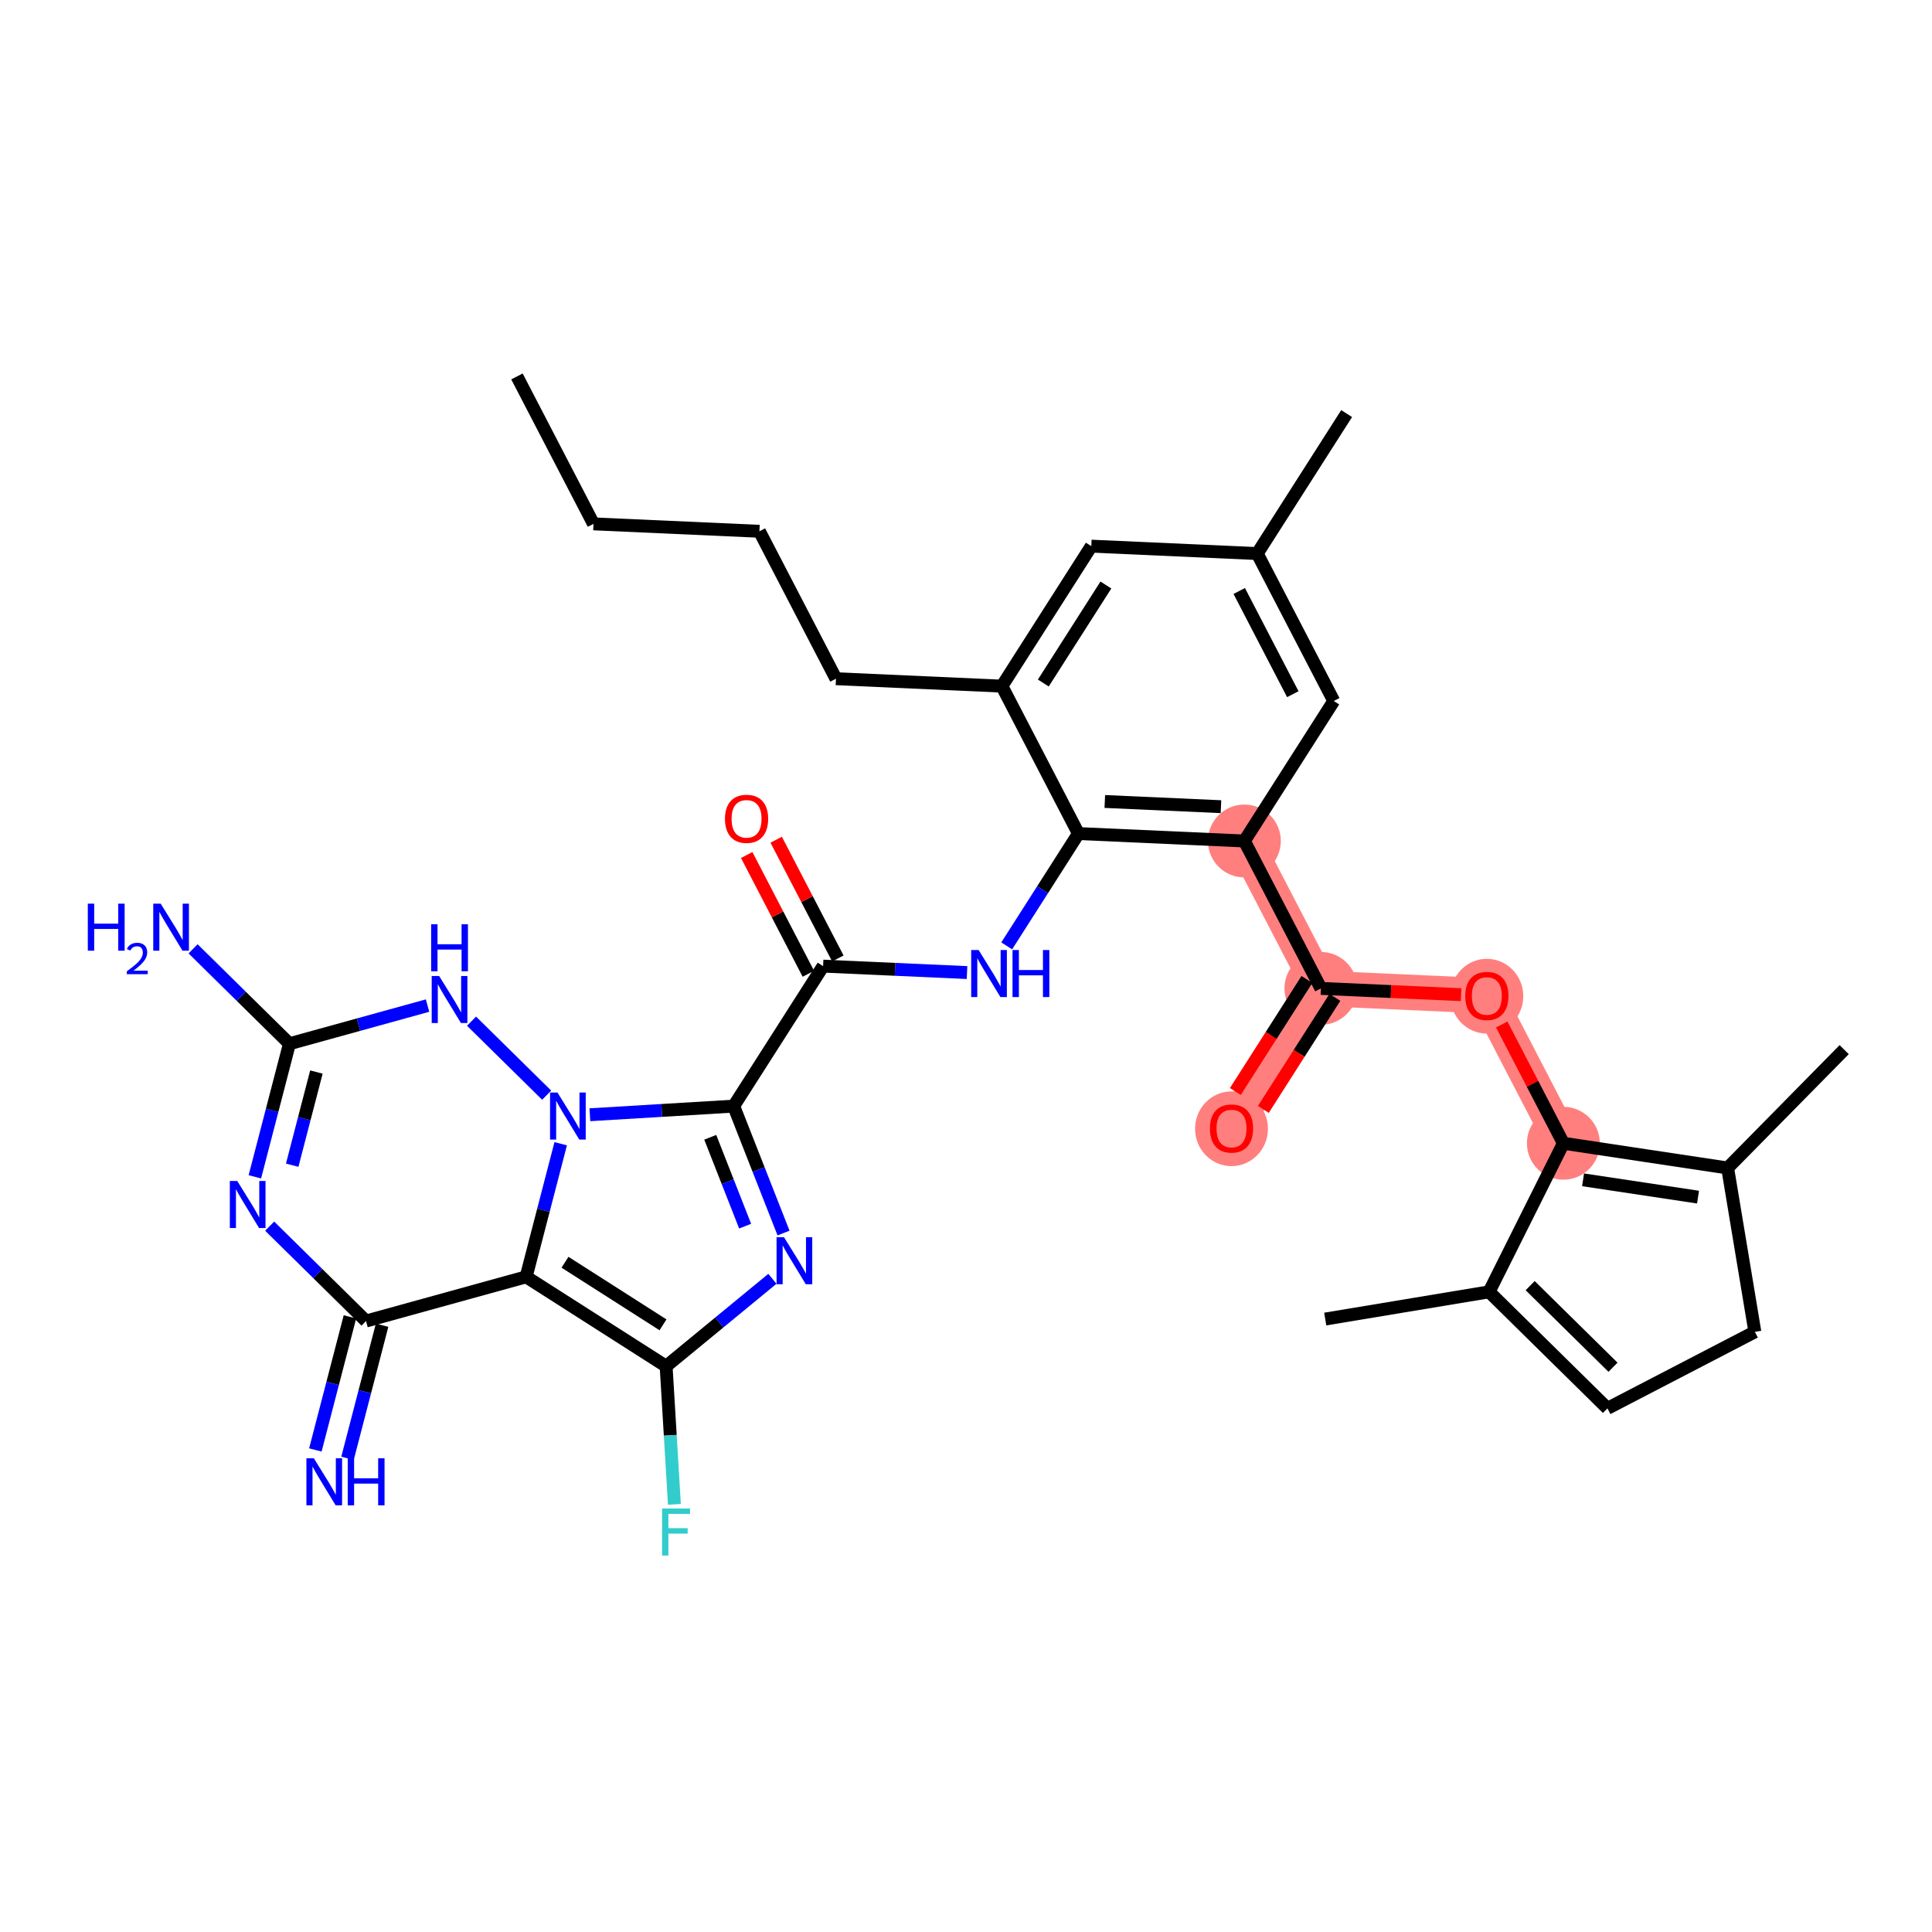 <?xml version='1.0' encoding='iso-8859-1'?>
<svg version='1.1' baseProfile='full'
              xmlns='http://www.w3.org/2000/svg'
                      xmlns:rdkit='http://www.rdkit.org/xml'
                      xmlns:xlink='http://www.w3.org/1999/xlink'
                  xml:space='preserve'
width='300px' height='300px' viewBox='0 0 300 300'>
<!-- END OF HEADER -->
<rect style='opacity:1.0;fill:#FFFFFF;stroke:none' width='300' height='300' x='0' y='0'> </rect>
<rect style='opacity:1.0;fill:#FFFFFF;stroke:none' width='300' height='300' x='0' y='0'> </rect>
<path d='M 193.225,130.588 L 205.11,153.479' style='fill:none;fill-rule:evenodd;stroke:#FF7F7F;stroke-width:5.5px;stroke-linecap:butt;stroke-linejoin:miter;stroke-opacity:1' />
<path d='M 205.11,153.479 L 191.227,175.217' style='fill:none;fill-rule:evenodd;stroke:#FF7F7F;stroke-width:5.5px;stroke-linecap:butt;stroke-linejoin:miter;stroke-opacity:1' />
<path d='M 205.11,153.479 L 230.876,154.633' style='fill:none;fill-rule:evenodd;stroke:#FF7F7F;stroke-width:5.5px;stroke-linecap:butt;stroke-linejoin:miter;stroke-opacity:1' />
<path d='M 230.876,154.633 L 242.76,177.524' style='fill:none;fill-rule:evenodd;stroke:#FF7F7F;stroke-width:5.5px;stroke-linecap:butt;stroke-linejoin:miter;stroke-opacity:1' />
<ellipse cx='193.225' cy='130.588' rx='5.158' ry='5.158'  style='fill:#FF7F7F;fill-rule:evenodd;stroke:#FF7F7F;stroke-width:1.0px;stroke-linecap:butt;stroke-linejoin:miter;stroke-opacity:1' />
<ellipse cx='205.11' cy='153.479' rx='5.158' ry='5.158'  style='fill:#FF7F7F;fill-rule:evenodd;stroke:#FF7F7F;stroke-width:1.0px;stroke-linecap:butt;stroke-linejoin:miter;stroke-opacity:1' />
<ellipse cx='191.227' cy='175.274' rx='5.158' ry='5.304'  style='fill:#FF7F7F;fill-rule:evenodd;stroke:#FF7F7F;stroke-width:1.0px;stroke-linecap:butt;stroke-linejoin:miter;stroke-opacity:1' />
<ellipse cx='230.876' cy='154.689' rx='5.158' ry='5.304'  style='fill:#FF7F7F;fill-rule:evenodd;stroke:#FF7F7F;stroke-width:1.0px;stroke-linecap:butt;stroke-linejoin:miter;stroke-opacity:1' />
<ellipse cx='242.76' cy='177.524' rx='5.158' ry='5.158'  style='fill:#FF7F7F;fill-rule:evenodd;stroke:#FF7F7F;stroke-width:1.0px;stroke-linecap:butt;stroke-linejoin:miter;stroke-opacity:1' />
<path class='bond-0 atom-0 atom-1' d='M 80.273,58.453 L 92.157,81.345' style='fill:none;fill-rule:evenodd;stroke:#000000;stroke-width:2.0px;stroke-linecap:butt;stroke-linejoin:miter;stroke-opacity:1' />
<path class='bond-1 atom-1 atom-2' d='M 92.157,81.345 L 117.923,82.498' style='fill:none;fill-rule:evenodd;stroke:#000000;stroke-width:2.0px;stroke-linecap:butt;stroke-linejoin:miter;stroke-opacity:1' />
<path class='bond-2 atom-2 atom-3' d='M 117.923,82.498 L 129.808,105.39' style='fill:none;fill-rule:evenodd;stroke:#000000;stroke-width:2.0px;stroke-linecap:butt;stroke-linejoin:miter;stroke-opacity:1' />
<path class='bond-3 atom-3 atom-4' d='M 129.808,105.39 L 155.574,106.543' style='fill:none;fill-rule:evenodd;stroke:#000000;stroke-width:2.0px;stroke-linecap:butt;stroke-linejoin:miter;stroke-opacity:1' />
<path class='bond-4 atom-4 atom-5' d='M 155.574,106.543 L 169.457,84.805' style='fill:none;fill-rule:evenodd;stroke:#000000;stroke-width:2.0px;stroke-linecap:butt;stroke-linejoin:miter;stroke-opacity:1' />
<path class='bond-4 atom-4 atom-5' d='M 162.004,106.059 L 171.722,90.842' style='fill:none;fill-rule:evenodd;stroke:#000000;stroke-width:2.0px;stroke-linecap:butt;stroke-linejoin:miter;stroke-opacity:1' />
<path class='bond-35 atom-20 atom-4' d='M 167.459,129.434 L 155.574,106.543' style='fill:none;fill-rule:evenodd;stroke:#000000;stroke-width:2.0px;stroke-linecap:butt;stroke-linejoin:miter;stroke-opacity:1' />
<path class='bond-5 atom-5 atom-6' d='M 169.457,84.805 L 195.223,85.959' style='fill:none;fill-rule:evenodd;stroke:#000000;stroke-width:2.0px;stroke-linecap:butt;stroke-linejoin:miter;stroke-opacity:1' />
<path class='bond-6 atom-6 atom-7' d='M 195.223,85.959 L 209.105,64.221' style='fill:none;fill-rule:evenodd;stroke:#000000;stroke-width:2.0px;stroke-linecap:butt;stroke-linejoin:miter;stroke-opacity:1' />
<path class='bond-7 atom-6 atom-8' d='M 195.223,85.959 L 207.107,108.85' style='fill:none;fill-rule:evenodd;stroke:#000000;stroke-width:2.0px;stroke-linecap:butt;stroke-linejoin:miter;stroke-opacity:1' />
<path class='bond-7 atom-6 atom-8' d='M 192.428,91.769 L 200.747,107.793' style='fill:none;fill-rule:evenodd;stroke:#000000;stroke-width:2.0px;stroke-linecap:butt;stroke-linejoin:miter;stroke-opacity:1' />
<path class='bond-8 atom-8 atom-9' d='M 207.107,108.85 L 193.225,130.588' style='fill:none;fill-rule:evenodd;stroke:#000000;stroke-width:2.0px;stroke-linecap:butt;stroke-linejoin:miter;stroke-opacity:1' />
<path class='bond-9 atom-9 atom-10' d='M 193.225,130.588 L 205.11,153.479' style='fill:none;fill-rule:evenodd;stroke:#000000;stroke-width:2.0px;stroke-linecap:butt;stroke-linejoin:miter;stroke-opacity:1' />
<path class='bond-19 atom-9 atom-20' d='M 193.225,130.588 L 167.459,129.434' style='fill:none;fill-rule:evenodd;stroke:#000000;stroke-width:2.0px;stroke-linecap:butt;stroke-linejoin:miter;stroke-opacity:1' />
<path class='bond-19 atom-9 atom-20' d='M 189.591,125.261 L 171.554,124.454' style='fill:none;fill-rule:evenodd;stroke:#000000;stroke-width:2.0px;stroke-linecap:butt;stroke-linejoin:miter;stroke-opacity:1' />
<path class='bond-10 atom-10 atom-11' d='M 202.936,152.091 L 197.38,160.791' style='fill:none;fill-rule:evenodd;stroke:#000000;stroke-width:2.0px;stroke-linecap:butt;stroke-linejoin:miter;stroke-opacity:1' />
<path class='bond-10 atom-10 atom-11' d='M 197.38,160.791 L 191.824,169.49' style='fill:none;fill-rule:evenodd;stroke:#FF0000;stroke-width:2.0px;stroke-linecap:butt;stroke-linejoin:miter;stroke-opacity:1' />
<path class='bond-10 atom-10 atom-11' d='M 207.283,154.867 L 201.727,163.567' style='fill:none;fill-rule:evenodd;stroke:#000000;stroke-width:2.0px;stroke-linecap:butt;stroke-linejoin:miter;stroke-opacity:1' />
<path class='bond-10 atom-10 atom-11' d='M 201.727,163.567 L 196.172,172.267' style='fill:none;fill-rule:evenodd;stroke:#FF0000;stroke-width:2.0px;stroke-linecap:butt;stroke-linejoin:miter;stroke-opacity:1' />
<path class='bond-11 atom-10 atom-12' d='M 205.11,153.479 L 215.994,153.966' style='fill:none;fill-rule:evenodd;stroke:#000000;stroke-width:2.0px;stroke-linecap:butt;stroke-linejoin:miter;stroke-opacity:1' />
<path class='bond-11 atom-10 atom-12' d='M 215.994,153.966 L 226.878,154.454' style='fill:none;fill-rule:evenodd;stroke:#FF0000;stroke-width:2.0px;stroke-linecap:butt;stroke-linejoin:miter;stroke-opacity:1' />
<path class='bond-12 atom-12 atom-13' d='M 233.187,159.084 L 237.974,168.304' style='fill:none;fill-rule:evenodd;stroke:#FF0000;stroke-width:2.0px;stroke-linecap:butt;stroke-linejoin:miter;stroke-opacity:1' />
<path class='bond-12 atom-12 atom-13' d='M 237.974,168.304 L 242.76,177.524' style='fill:none;fill-rule:evenodd;stroke:#000000;stroke-width:2.0px;stroke-linecap:butt;stroke-linejoin:miter;stroke-opacity:1' />
<path class='bond-13 atom-13 atom-14' d='M 242.76,177.524 L 268.265,181.364' style='fill:none;fill-rule:evenodd;stroke:#000000;stroke-width:2.0px;stroke-linecap:butt;stroke-linejoin:miter;stroke-opacity:1' />
<path class='bond-13 atom-13 atom-14' d='M 245.818,183.201 L 263.671,185.889' style='fill:none;fill-rule:evenodd;stroke:#000000;stroke-width:2.0px;stroke-linecap:butt;stroke-linejoin:miter;stroke-opacity:1' />
<path class='bond-37 atom-18 atom-13' d='M 231.226,200.594 L 242.76,177.524' style='fill:none;fill-rule:evenodd;stroke:#000000;stroke-width:2.0px;stroke-linecap:butt;stroke-linejoin:miter;stroke-opacity:1' />
<path class='bond-14 atom-14 atom-15' d='M 268.265,181.364 L 286.364,162.988' style='fill:none;fill-rule:evenodd;stroke:#000000;stroke-width:2.0px;stroke-linecap:butt;stroke-linejoin:miter;stroke-opacity:1' />
<path class='bond-15 atom-14 atom-16' d='M 268.265,181.364 L 272.494,206.808' style='fill:none;fill-rule:evenodd;stroke:#000000;stroke-width:2.0px;stroke-linecap:butt;stroke-linejoin:miter;stroke-opacity:1' />
<path class='bond-16 atom-16 atom-17' d='M 272.494,206.808 L 249.603,218.692' style='fill:none;fill-rule:evenodd;stroke:#000000;stroke-width:2.0px;stroke-linecap:butt;stroke-linejoin:miter;stroke-opacity:1' />
<path class='bond-17 atom-17 atom-18' d='M 249.603,218.692 L 231.226,200.594' style='fill:none;fill-rule:evenodd;stroke:#000000;stroke-width:2.0px;stroke-linecap:butt;stroke-linejoin:miter;stroke-opacity:1' />
<path class='bond-17 atom-17 atom-18' d='M 250.466,212.302 L 237.603,199.633' style='fill:none;fill-rule:evenodd;stroke:#000000;stroke-width:2.0px;stroke-linecap:butt;stroke-linejoin:miter;stroke-opacity:1' />
<path class='bond-18 atom-18 atom-19' d='M 231.226,200.594 L 205.783,204.822' style='fill:none;fill-rule:evenodd;stroke:#000000;stroke-width:2.0px;stroke-linecap:butt;stroke-linejoin:miter;stroke-opacity:1' />
<path class='bond-20 atom-20 atom-21' d='M 167.459,129.434 L 161.89,138.155' style='fill:none;fill-rule:evenodd;stroke:#000000;stroke-width:2.0px;stroke-linecap:butt;stroke-linejoin:miter;stroke-opacity:1' />
<path class='bond-20 atom-20 atom-21' d='M 161.89,138.155 L 156.321,146.875' style='fill:none;fill-rule:evenodd;stroke:#0000FF;stroke-width:2.0px;stroke-linecap:butt;stroke-linejoin:miter;stroke-opacity:1' />
<path class='bond-21 atom-21 atom-22' d='M 150.161,151.019 L 138.986,150.519' style='fill:none;fill-rule:evenodd;stroke:#0000FF;stroke-width:2.0px;stroke-linecap:butt;stroke-linejoin:miter;stroke-opacity:1' />
<path class='bond-21 atom-21 atom-22' d='M 138.986,150.519 L 127.81,150.019' style='fill:none;fill-rule:evenodd;stroke:#000000;stroke-width:2.0px;stroke-linecap:butt;stroke-linejoin:miter;stroke-opacity:1' />
<path class='bond-22 atom-22 atom-23' d='M 130.099,148.83 L 125.312,139.61' style='fill:none;fill-rule:evenodd;stroke:#000000;stroke-width:2.0px;stroke-linecap:butt;stroke-linejoin:miter;stroke-opacity:1' />
<path class='bond-22 atom-22 atom-23' d='M 125.312,139.61 L 120.526,130.391' style='fill:none;fill-rule:evenodd;stroke:#FF0000;stroke-width:2.0px;stroke-linecap:butt;stroke-linejoin:miter;stroke-opacity:1' />
<path class='bond-22 atom-22 atom-23' d='M 125.521,151.207 L 120.734,141.987' style='fill:none;fill-rule:evenodd;stroke:#000000;stroke-width:2.0px;stroke-linecap:butt;stroke-linejoin:miter;stroke-opacity:1' />
<path class='bond-22 atom-22 atom-23' d='M 120.734,141.987 L 115.948,132.767' style='fill:none;fill-rule:evenodd;stroke:#FF0000;stroke-width:2.0px;stroke-linecap:butt;stroke-linejoin:miter;stroke-opacity:1' />
<path class='bond-23 atom-22 atom-24' d='M 127.81,150.019 L 113.928,171.756' style='fill:none;fill-rule:evenodd;stroke:#000000;stroke-width:2.0px;stroke-linecap:butt;stroke-linejoin:miter;stroke-opacity:1' />
<path class='bond-24 atom-24 atom-25' d='M 113.928,171.756 L 117.797,181.612' style='fill:none;fill-rule:evenodd;stroke:#000000;stroke-width:2.0px;stroke-linecap:butt;stroke-linejoin:miter;stroke-opacity:1' />
<path class='bond-24 atom-24 atom-25' d='M 117.797,181.612 L 121.667,191.467' style='fill:none;fill-rule:evenodd;stroke:#0000FF;stroke-width:2.0px;stroke-linecap:butt;stroke-linejoin:miter;stroke-opacity:1' />
<path class='bond-24 atom-24 atom-25' d='M 110.287,176.598 L 112.996,183.497' style='fill:none;fill-rule:evenodd;stroke:#000000;stroke-width:2.0px;stroke-linecap:butt;stroke-linejoin:miter;stroke-opacity:1' />
<path class='bond-24 atom-24 atom-25' d='M 112.996,183.497 L 115.704,190.396' style='fill:none;fill-rule:evenodd;stroke:#0000FF;stroke-width:2.0px;stroke-linecap:butt;stroke-linejoin:miter;stroke-opacity:1' />
<path class='bond-36 atom-35 atom-24' d='M 91.597,173.097 L 102.762,172.427' style='fill:none;fill-rule:evenodd;stroke:#0000FF;stroke-width:2.0px;stroke-linecap:butt;stroke-linejoin:miter;stroke-opacity:1' />
<path class='bond-36 atom-35 atom-24' d='M 102.762,172.427 L 113.928,171.756' style='fill:none;fill-rule:evenodd;stroke:#000000;stroke-width:2.0px;stroke-linecap:butt;stroke-linejoin:miter;stroke-opacity:1' />
<path class='bond-25 atom-25 atom-26' d='M 119.939,198.573 L 111.686,205.361' style='fill:none;fill-rule:evenodd;stroke:#0000FF;stroke-width:2.0px;stroke-linecap:butt;stroke-linejoin:miter;stroke-opacity:1' />
<path class='bond-25 atom-25 atom-26' d='M 111.686,205.361 L 103.434,212.148' style='fill:none;fill-rule:evenodd;stroke:#000000;stroke-width:2.0px;stroke-linecap:butt;stroke-linejoin:miter;stroke-opacity:1' />
<path class='bond-26 atom-26 atom-27' d='M 103.434,212.148 L 104.078,222.873' style='fill:none;fill-rule:evenodd;stroke:#000000;stroke-width:2.0px;stroke-linecap:butt;stroke-linejoin:miter;stroke-opacity:1' />
<path class='bond-26 atom-26 atom-27' d='M 104.078,222.873 L 104.722,233.597' style='fill:none;fill-rule:evenodd;stroke:#33CCCC;stroke-width:2.0px;stroke-linecap:butt;stroke-linejoin:miter;stroke-opacity:1' />
<path class='bond-27 atom-26 atom-28' d='M 103.434,212.148 L 81.696,198.266' style='fill:none;fill-rule:evenodd;stroke:#000000;stroke-width:2.0px;stroke-linecap:butt;stroke-linejoin:miter;stroke-opacity:1' />
<path class='bond-27 atom-26 atom-28' d='M 102.95,205.718 L 87.733,196.001' style='fill:none;fill-rule:evenodd;stroke:#000000;stroke-width:2.0px;stroke-linecap:butt;stroke-linejoin:miter;stroke-opacity:1' />
<path class='bond-28 atom-28 atom-29' d='M 81.696,198.266 L 56.834,205.131' style='fill:none;fill-rule:evenodd;stroke:#000000;stroke-width:2.0px;stroke-linecap:butt;stroke-linejoin:miter;stroke-opacity:1' />
<path class='bond-38 atom-35 atom-28' d='M 87.065,177.599 L 84.381,187.933' style='fill:none;fill-rule:evenodd;stroke:#0000FF;stroke-width:2.0px;stroke-linecap:butt;stroke-linejoin:miter;stroke-opacity:1' />
<path class='bond-38 atom-35 atom-28' d='M 84.381,187.933 L 81.696,198.266' style='fill:none;fill-rule:evenodd;stroke:#000000;stroke-width:2.0px;stroke-linecap:butt;stroke-linejoin:miter;stroke-opacity:1' />
<path class='bond-29 atom-29 atom-30' d='M 54.338,204.483 L 51.653,214.816' style='fill:none;fill-rule:evenodd;stroke:#000000;stroke-width:2.0px;stroke-linecap:butt;stroke-linejoin:miter;stroke-opacity:1' />
<path class='bond-29 atom-29 atom-30' d='M 51.653,214.816 L 48.969,225.149' style='fill:none;fill-rule:evenodd;stroke:#0000FF;stroke-width:2.0px;stroke-linecap:butt;stroke-linejoin:miter;stroke-opacity:1' />
<path class='bond-29 atom-29 atom-30' d='M 59.331,205.78 L 56.646,216.113' style='fill:none;fill-rule:evenodd;stroke:#000000;stroke-width:2.0px;stroke-linecap:butt;stroke-linejoin:miter;stroke-opacity:1' />
<path class='bond-29 atom-29 atom-30' d='M 56.646,216.113 L 53.962,226.447' style='fill:none;fill-rule:evenodd;stroke:#0000FF;stroke-width:2.0px;stroke-linecap:butt;stroke-linejoin:miter;stroke-opacity:1' />
<path class='bond-30 atom-29 atom-31' d='M 56.834,205.131 L 49.353,197.764' style='fill:none;fill-rule:evenodd;stroke:#000000;stroke-width:2.0px;stroke-linecap:butt;stroke-linejoin:miter;stroke-opacity:1' />
<path class='bond-30 atom-29 atom-31' d='M 49.353,197.764 L 41.873,190.396' style='fill:none;fill-rule:evenodd;stroke:#0000FF;stroke-width:2.0px;stroke-linecap:butt;stroke-linejoin:miter;stroke-opacity:1' />
<path class='bond-31 atom-31 atom-32' d='M 39.574,182.736 L 42.259,172.403' style='fill:none;fill-rule:evenodd;stroke:#0000FF;stroke-width:2.0px;stroke-linecap:butt;stroke-linejoin:miter;stroke-opacity:1' />
<path class='bond-31 atom-31 atom-32' d='M 42.259,172.403 L 44.943,162.069' style='fill:none;fill-rule:evenodd;stroke:#000000;stroke-width:2.0px;stroke-linecap:butt;stroke-linejoin:miter;stroke-opacity:1' />
<path class='bond-31 atom-31 atom-32' d='M 45.372,180.933 L 47.251,173.7' style='fill:none;fill-rule:evenodd;stroke:#0000FF;stroke-width:2.0px;stroke-linecap:butt;stroke-linejoin:miter;stroke-opacity:1' />
<path class='bond-31 atom-31 atom-32' d='M 47.251,173.7 L 49.131,166.466' style='fill:none;fill-rule:evenodd;stroke:#000000;stroke-width:2.0px;stroke-linecap:butt;stroke-linejoin:miter;stroke-opacity:1' />
<path class='bond-32 atom-32 atom-33' d='M 44.943,162.069 L 37.462,154.702' style='fill:none;fill-rule:evenodd;stroke:#000000;stroke-width:2.0px;stroke-linecap:butt;stroke-linejoin:miter;stroke-opacity:1' />
<path class='bond-32 atom-32 atom-33' d='M 37.462,154.702 L 29.982,147.334' style='fill:none;fill-rule:evenodd;stroke:#0000FF;stroke-width:2.0px;stroke-linecap:butt;stroke-linejoin:miter;stroke-opacity:1' />
<path class='bond-33 atom-32 atom-34' d='M 44.943,162.069 L 55.667,159.108' style='fill:none;fill-rule:evenodd;stroke:#000000;stroke-width:2.0px;stroke-linecap:butt;stroke-linejoin:miter;stroke-opacity:1' />
<path class='bond-33 atom-32 atom-34' d='M 55.667,159.108 L 66.39,156.147' style='fill:none;fill-rule:evenodd;stroke:#0000FF;stroke-width:2.0px;stroke-linecap:butt;stroke-linejoin:miter;stroke-opacity:1' />
<path class='bond-34 atom-34 atom-35' d='M 73.22,158.567 L 84.886,170.057' style='fill:none;fill-rule:evenodd;stroke:#0000FF;stroke-width:2.0px;stroke-linecap:butt;stroke-linejoin:miter;stroke-opacity:1' />
<path  class='atom-11' d='M 187.874 175.237
Q 187.874 173.484, 188.741 172.503
Q 189.607 171.523, 191.227 171.523
Q 192.847 171.523, 193.714 172.503
Q 194.58 173.484, 194.58 175.237
Q 194.58 177.012, 193.703 178.023
Q 192.826 179.024, 191.227 179.024
Q 189.618 179.024, 188.741 178.023
Q 187.874 177.022, 187.874 175.237
M 191.227 178.198
Q 192.341 178.198, 192.94 177.456
Q 193.549 176.702, 193.549 175.237
Q 193.549 173.803, 192.94 173.081
Q 192.341 172.349, 191.227 172.349
Q 190.113 172.349, 189.504 173.071
Q 188.906 173.793, 188.906 175.237
Q 188.906 176.713, 189.504 177.456
Q 190.113 178.198, 191.227 178.198
' fill='#FF0000'/>
<path  class='atom-12' d='M 227.523 154.653
Q 227.523 152.899, 228.39 151.919
Q 229.256 150.939, 230.876 150.939
Q 232.496 150.939, 233.362 151.919
Q 234.229 152.899, 234.229 154.653
Q 234.229 156.428, 233.352 157.439
Q 232.475 158.439, 230.876 158.439
Q 229.267 158.439, 228.39 157.439
Q 227.523 156.438, 227.523 154.653
M 230.876 157.614
Q 231.99 157.614, 232.589 156.871
Q 233.197 156.118, 233.197 154.653
Q 233.197 153.219, 232.589 152.497
Q 231.99 151.764, 230.876 151.764
Q 229.762 151.764, 229.153 152.487
Q 228.555 153.209, 228.555 154.653
Q 228.555 156.128, 229.153 156.871
Q 229.762 157.614, 230.876 157.614
' fill='#FF0000'/>
<path  class='atom-21' d='M 151.962 147.52
L 154.355 151.389
Q 154.593 151.77, 154.974 152.462
Q 155.356 153.153, 155.377 153.194
L 155.377 147.52
L 156.346 147.52
L 156.346 154.824
L 155.346 154.824
L 152.777 150.594
Q 152.478 150.099, 152.158 149.532
Q 151.848 148.964, 151.755 148.789
L 151.755 154.824
L 150.806 154.824
L 150.806 147.52
L 151.962 147.52
' fill='#0000FF'/>
<path  class='atom-21' d='M 157.223 147.52
L 158.214 147.52
L 158.214 150.625
L 161.949 150.625
L 161.949 147.52
L 162.939 147.52
L 162.939 154.824
L 161.949 154.824
L 161.949 151.451
L 158.214 151.451
L 158.214 154.824
L 157.223 154.824
L 157.223 147.52
' fill='#0000FF'/>
<path  class='atom-23' d='M 112.572 127.148
Q 112.572 125.394, 113.439 124.414
Q 114.306 123.434, 115.926 123.434
Q 117.545 123.434, 118.412 124.414
Q 119.279 125.394, 119.279 127.148
Q 119.279 128.922, 118.402 129.933
Q 117.525 130.934, 115.926 130.934
Q 114.316 130.934, 113.439 129.933
Q 112.572 128.933, 112.572 127.148
M 115.926 130.109
Q 117.04 130.109, 117.638 129.366
Q 118.247 128.613, 118.247 127.148
Q 118.247 125.714, 117.638 124.992
Q 117.04 124.259, 115.926 124.259
Q 114.811 124.259, 114.203 124.981
Q 113.604 125.704, 113.604 127.148
Q 113.604 128.623, 114.203 129.366
Q 114.811 130.109, 115.926 130.109
' fill='#FF0000'/>
<path  class='atom-25' d='M 121.739 192.112
L 124.133 195.981
Q 124.37 196.363, 124.752 197.054
Q 125.134 197.745, 125.154 197.786
L 125.154 192.112
L 126.124 192.112
L 126.124 199.417
L 125.123 199.417
L 122.554 195.187
Q 122.255 194.691, 121.935 194.124
Q 121.626 193.557, 121.533 193.381
L 121.533 199.417
L 120.584 199.417
L 120.584 192.112
L 121.739 192.112
' fill='#0000FF'/>
<path  class='atom-27' d='M 102.808 234.242
L 107.152 234.242
L 107.152 235.078
L 103.788 235.078
L 103.788 237.296
L 106.78 237.296
L 106.78 238.142
L 103.788 238.142
L 103.788 241.547
L 102.808 241.547
L 102.808 234.242
' fill='#33CCCC'/>
<path  class='atom-30' d='M 48.734 226.443
L 51.128 230.312
Q 51.365 230.693, 51.747 231.385
Q 52.128 232.076, 52.149 232.117
L 52.149 226.443
L 53.119 226.443
L 53.119 233.747
L 52.118 233.747
L 49.549 229.517
Q 49.25 229.022, 48.93 228.455
Q 48.621 227.887, 48.528 227.712
L 48.528 233.747
L 47.579 233.747
L 47.579 226.443
L 48.734 226.443
' fill='#0000FF'/>
<path  class='atom-30' d='M 53.996 226.443
L 54.986 226.443
L 54.986 229.548
L 58.721 229.548
L 58.721 226.443
L 59.711 226.443
L 59.711 233.747
L 58.721 233.747
L 58.721 230.374
L 54.986 230.374
L 54.986 233.747
L 53.996 233.747
L 53.996 226.443
' fill='#0000FF'/>
<path  class='atom-31' d='M 36.843 183.381
L 39.237 187.25
Q 39.474 187.631, 39.856 188.323
Q 40.237 189.014, 40.258 189.055
L 40.258 183.381
L 41.228 183.381
L 41.228 190.685
L 40.227 190.685
L 37.658 186.455
Q 37.359 185.96, 37.039 185.393
Q 36.73 184.825, 36.637 184.65
L 36.637 190.685
L 35.688 190.685
L 35.688 183.381
L 36.843 183.381
' fill='#0000FF'/>
<path  class='atom-33' d='M 13.636 140.319
L 14.627 140.319
L 14.627 143.424
L 18.361 143.424
L 18.361 140.319
L 19.352 140.319
L 19.352 147.623
L 18.361 147.623
L 18.361 144.249
L 14.627 144.249
L 14.627 147.623
L 13.636 147.623
L 13.636 140.319
' fill='#0000FF'/>
<path  class='atom-33' d='M 19.706 147.367
Q 19.883 146.911, 20.305 146.659
Q 20.727 146.4, 21.313 146.4
Q 22.042 146.4, 22.45 146.795
Q 22.859 147.19, 22.859 147.891
Q 22.859 148.606, 22.328 149.273
Q 21.803 149.941, 20.714 150.73
L 22.94 150.73
L 22.94 151.275
L 19.692 151.275
L 19.692 150.819
Q 20.591 150.179, 21.122 149.702
Q 21.66 149.226, 21.919 148.797
Q 22.178 148.368, 22.178 147.925
Q 22.178 147.462, 21.946 147.203
Q 21.715 146.945, 21.313 146.945
Q 20.925 146.945, 20.666 147.101
Q 20.407 147.258, 20.224 147.605
L 19.706 147.367
' fill='#0000FF'/>
<path  class='atom-33' d='M 24.952 140.319
L 27.346 144.187
Q 27.583 144.569, 27.965 145.26
Q 28.346 145.952, 28.367 145.993
L 28.367 140.319
L 29.337 140.319
L 29.337 147.623
L 28.336 147.623
L 25.767 143.393
Q 25.468 142.898, 25.148 142.33
Q 24.839 141.763, 24.746 141.588
L 24.746 147.623
L 23.797 147.623
L 23.797 140.319
L 24.952 140.319
' fill='#0000FF'/>
<path  class='atom-34' d='M 68.191 151.552
L 70.584 155.421
Q 70.821 155.802, 71.203 156.494
Q 71.585 157.185, 71.606 157.226
L 71.606 151.552
L 72.575 151.552
L 72.575 158.856
L 71.575 158.856
L 69.006 154.626
Q 68.706 154.131, 68.387 153.564
Q 68.077 152.996, 67.984 152.821
L 67.984 158.856
L 67.035 158.856
L 67.035 151.552
L 68.191 151.552
' fill='#0000FF'/>
<path  class='atom-34' d='M 66.947 143.517
L 67.938 143.517
L 67.938 146.622
L 71.672 146.622
L 71.672 143.517
L 72.663 143.517
L 72.663 150.821
L 71.672 150.821
L 71.672 147.448
L 67.938 147.448
L 67.938 150.821
L 66.947 150.821
L 66.947 143.517
' fill='#0000FF'/>
<path  class='atom-35' d='M 86.567 169.65
L 88.96 173.519
Q 89.198 173.901, 89.579 174.592
Q 89.961 175.283, 89.982 175.325
L 89.982 169.65
L 90.952 169.65
L 90.952 176.955
L 89.951 176.955
L 87.382 172.725
Q 87.083 172.229, 86.763 171.662
Q 86.454 171.095, 86.361 170.919
L 86.361 176.955
L 85.412 176.955
L 85.412 169.65
L 86.567 169.65
' fill='#0000FF'/>
</svg>
